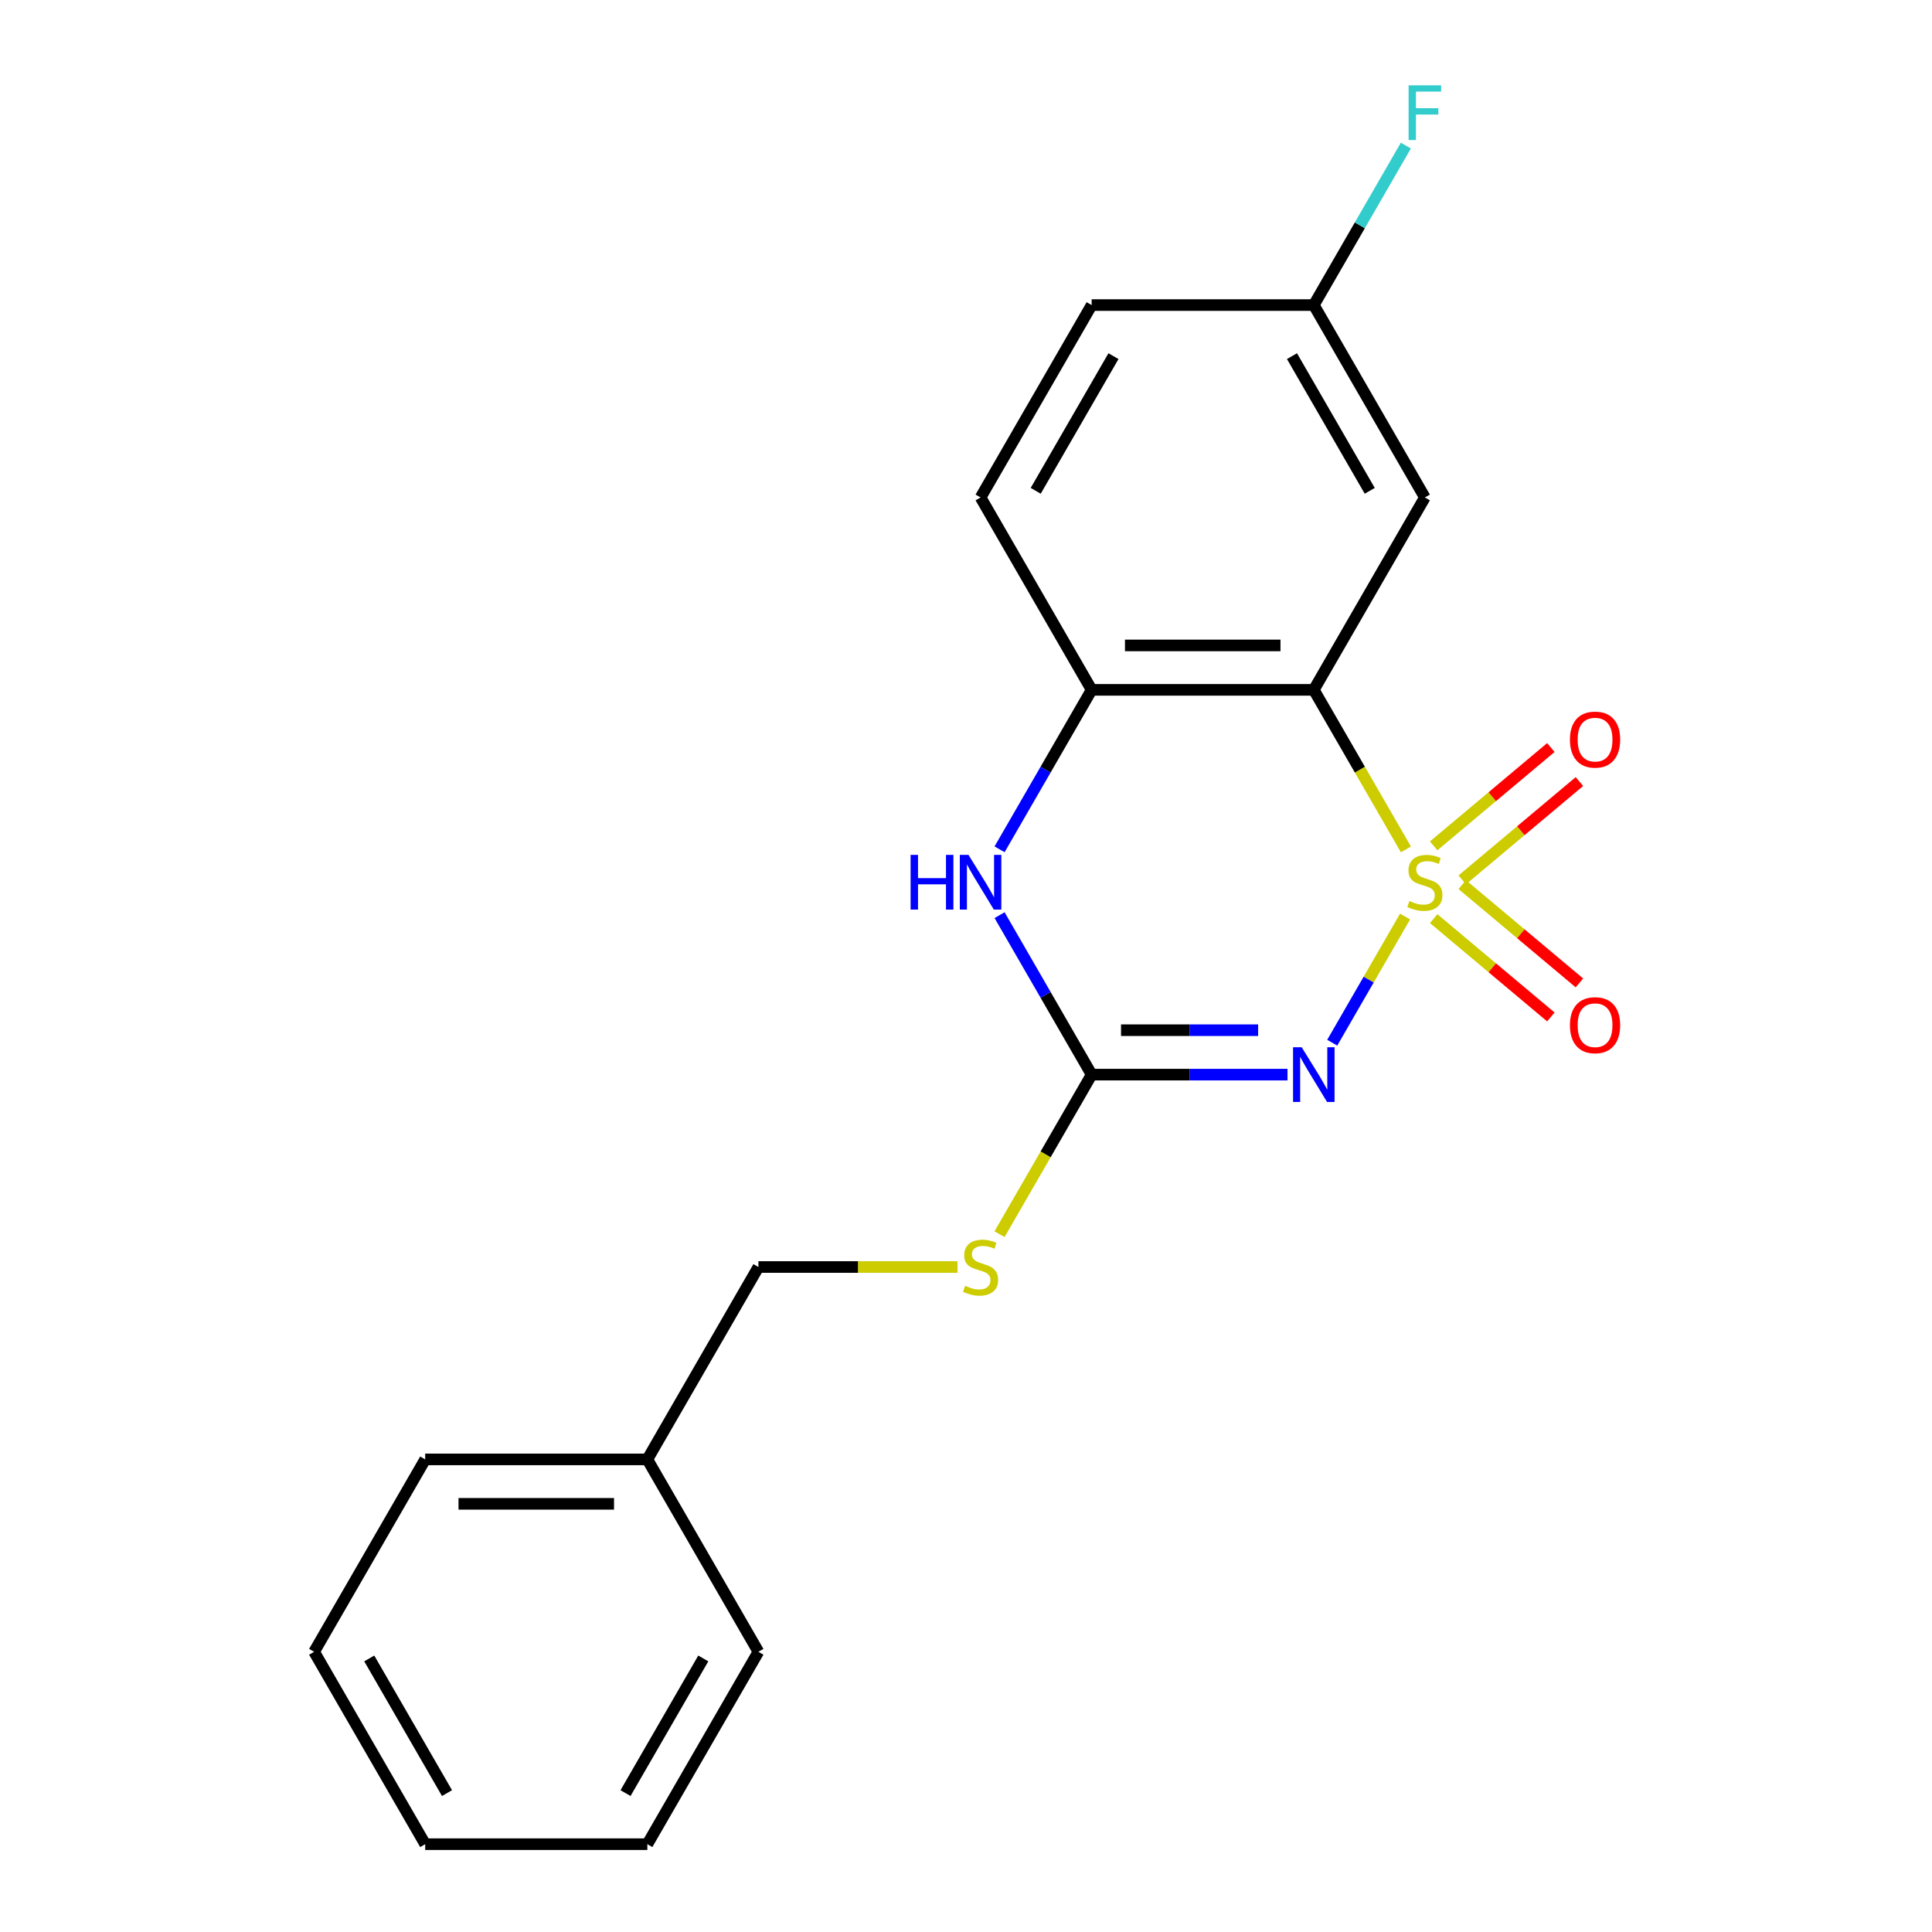 <?xml version='1.0' encoding='iso-8859-1'?>
<svg version='1.1' baseProfile='full'
              xmlns='http://www.w3.org/2000/svg'
                      xmlns:rdkit='http://www.rdkit.org/xml'
                      xmlns:xlink='http://www.w3.org/1999/xlink'
                  xml:space='preserve'
width='1000px' height='1000px' viewBox='0 0 1000 1000'>
<!-- END OF HEADER -->
<rect style='opacity:1.0;fill:#FFFFFF;stroke:none' width='1000' height='1000' x='0' y='0'> </rect>
<path class='bond-0' d='M 727.262,474.4 L 708.411,507.051' style='fill:none;fill-rule:evenodd;stroke:#CCCC00;stroke-width:6px;stroke-linecap:butt;stroke-linejoin:miter;stroke-opacity:1' />
<path class='bond-0' d='M 708.411,507.051 L 689.56,539.703' style='fill:none;fill-rule:evenodd;stroke:#0000FF;stroke-width:6px;stroke-linecap:butt;stroke-linejoin:miter;stroke-opacity:1' />
<path class='bond-1' d='M 727.701,439.65 L 703.861,398.358' style='fill:none;fill-rule:evenodd;stroke:#CCCC00;stroke-width:6px;stroke-linecap:butt;stroke-linejoin:miter;stroke-opacity:1' />
<path class='bond-1' d='M 703.861,398.358 L 680.021,357.065' style='fill:none;fill-rule:evenodd;stroke:#000000;stroke-width:6px;stroke-linecap:butt;stroke-linejoin:miter;stroke-opacity:1' />
<path class='bond-5' d='M 756.859,455.422 L 787.181,429.979' style='fill:none;fill-rule:evenodd;stroke:#CCCC00;stroke-width:6px;stroke-linecap:butt;stroke-linejoin:miter;stroke-opacity:1' />
<path class='bond-5' d='M 787.181,429.979 L 817.504,404.535' style='fill:none;fill-rule:evenodd;stroke:#FF0000;stroke-width:6px;stroke-linecap:butt;stroke-linejoin:miter;stroke-opacity:1' />
<path class='bond-5' d='M 742.077,437.806 L 772.399,412.362' style='fill:none;fill-rule:evenodd;stroke:#CCCC00;stroke-width:6px;stroke-linecap:butt;stroke-linejoin:miter;stroke-opacity:1' />
<path class='bond-5' d='M 772.399,412.362 L 802.721,386.919' style='fill:none;fill-rule:evenodd;stroke:#FF0000;stroke-width:6px;stroke-linecap:butt;stroke-linejoin:miter;stroke-opacity:1' />
<path class='bond-6' d='M 742.077,475.485 L 772.399,500.928' style='fill:none;fill-rule:evenodd;stroke:#CCCC00;stroke-width:6px;stroke-linecap:butt;stroke-linejoin:miter;stroke-opacity:1' />
<path class='bond-6' d='M 772.399,500.928 L 802.721,526.371' style='fill:none;fill-rule:evenodd;stroke:#FF0000;stroke-width:6px;stroke-linecap:butt;stroke-linejoin:miter;stroke-opacity:1' />
<path class='bond-6' d='M 756.859,457.868 L 787.181,483.311' style='fill:none;fill-rule:evenodd;stroke:#CCCC00;stroke-width:6px;stroke-linecap:butt;stroke-linejoin:miter;stroke-opacity:1' />
<path class='bond-6' d='M 787.181,483.311 L 817.504,508.755' style='fill:none;fill-rule:evenodd;stroke:#FF0000;stroke-width:6px;stroke-linecap:butt;stroke-linejoin:miter;stroke-opacity:1' />
<path class='bond-2' d='M 666.406,556.225 L 615.721,556.225' style='fill:none;fill-rule:evenodd;stroke:#0000FF;stroke-width:6px;stroke-linecap:butt;stroke-linejoin:miter;stroke-opacity:1' />
<path class='bond-2' d='M 615.721,556.225 L 565.035,556.225' style='fill:none;fill-rule:evenodd;stroke:#000000;stroke-width:6px;stroke-linecap:butt;stroke-linejoin:miter;stroke-opacity:1' />
<path class='bond-2' d='M 651.2,533.228 L 615.721,533.228' style='fill:none;fill-rule:evenodd;stroke:#0000FF;stroke-width:6px;stroke-linecap:butt;stroke-linejoin:miter;stroke-opacity:1' />
<path class='bond-2' d='M 615.721,533.228 L 580.241,533.228' style='fill:none;fill-rule:evenodd;stroke:#000000;stroke-width:6px;stroke-linecap:butt;stroke-linejoin:miter;stroke-opacity:1' />
<path class='bond-4' d='M 680.021,357.065 L 565.035,357.065' style='fill:none;fill-rule:evenodd;stroke:#000000;stroke-width:6px;stroke-linecap:butt;stroke-linejoin:miter;stroke-opacity:1' />
<path class='bond-4' d='M 662.773,334.068 L 582.283,334.068' style='fill:none;fill-rule:evenodd;stroke:#000000;stroke-width:6px;stroke-linecap:butt;stroke-linejoin:miter;stroke-opacity:1' />
<path class='bond-7' d='M 680.021,357.065 L 737.513,257.485' style='fill:none;fill-rule:evenodd;stroke:#000000;stroke-width:6px;stroke-linecap:butt;stroke-linejoin:miter;stroke-opacity:1' />
<path class='bond-8' d='M 565.035,556.225 L 541.195,597.518' style='fill:none;fill-rule:evenodd;stroke:#000000;stroke-width:6px;stroke-linecap:butt;stroke-linejoin:miter;stroke-opacity:1' />
<path class='bond-8' d='M 541.195,597.518 L 517.355,638.811' style='fill:none;fill-rule:evenodd;stroke:#CCCC00;stroke-width:6px;stroke-linecap:butt;stroke-linejoin:miter;stroke-opacity:1' />
<path class='bond-20' d='M 565.035,556.225 L 541.207,514.952' style='fill:none;fill-rule:evenodd;stroke:#000000;stroke-width:6px;stroke-linecap:butt;stroke-linejoin:miter;stroke-opacity:1' />
<path class='bond-20' d='M 541.207,514.952 L 517.378,473.68' style='fill:none;fill-rule:evenodd;stroke:#0000FF;stroke-width:6px;stroke-linecap:butt;stroke-linejoin:miter;stroke-opacity:1' />
<path class='bond-3' d='M 517.378,439.61 L 541.207,398.338' style='fill:none;fill-rule:evenodd;stroke:#0000FF;stroke-width:6px;stroke-linecap:butt;stroke-linejoin:miter;stroke-opacity:1' />
<path class='bond-3' d='M 541.207,398.338 L 565.035,357.065' style='fill:none;fill-rule:evenodd;stroke:#000000;stroke-width:6px;stroke-linecap:butt;stroke-linejoin:miter;stroke-opacity:1' />
<path class='bond-9' d='M 565.035,357.065 L 507.543,257.485' style='fill:none;fill-rule:evenodd;stroke:#000000;stroke-width:6px;stroke-linecap:butt;stroke-linejoin:miter;stroke-opacity:1' />
<path class='bond-10' d='M 737.513,257.485 L 680.021,157.905' style='fill:none;fill-rule:evenodd;stroke:#000000;stroke-width:6px;stroke-linecap:butt;stroke-linejoin:miter;stroke-opacity:1' />
<path class='bond-10' d='M 708.973,254.046 L 668.728,184.34' style='fill:none;fill-rule:evenodd;stroke:#000000;stroke-width:6px;stroke-linecap:butt;stroke-linejoin:miter;stroke-opacity:1' />
<path class='bond-11' d='M 495.588,655.805 L 444.073,655.805' style='fill:none;fill-rule:evenodd;stroke:#CCCC00;stroke-width:6px;stroke-linecap:butt;stroke-linejoin:miter;stroke-opacity:1' />
<path class='bond-11' d='M 444.073,655.805 L 392.558,655.805' style='fill:none;fill-rule:evenodd;stroke:#000000;stroke-width:6px;stroke-linecap:butt;stroke-linejoin:miter;stroke-opacity:1' />
<path class='bond-21' d='M 507.543,257.485 L 565.035,157.905' style='fill:none;fill-rule:evenodd;stroke:#000000;stroke-width:6px;stroke-linecap:butt;stroke-linejoin:miter;stroke-opacity:1' />
<path class='bond-21' d='M 536.083,254.046 L 576.328,184.34' style='fill:none;fill-rule:evenodd;stroke:#000000;stroke-width:6px;stroke-linecap:butt;stroke-linejoin:miter;stroke-opacity:1' />
<path class='bond-12' d='M 680.021,157.905 L 565.035,157.905' style='fill:none;fill-rule:evenodd;stroke:#000000;stroke-width:6px;stroke-linecap:butt;stroke-linejoin:miter;stroke-opacity:1' />
<path class='bond-13' d='M 680.021,157.905 L 703.849,116.632' style='fill:none;fill-rule:evenodd;stroke:#000000;stroke-width:6px;stroke-linecap:butt;stroke-linejoin:miter;stroke-opacity:1' />
<path class='bond-13' d='M 703.849,116.632 L 727.678,75.359' style='fill:none;fill-rule:evenodd;stroke:#33CCCC;stroke-width:6px;stroke-linecap:butt;stroke-linejoin:miter;stroke-opacity:1' />
<path class='bond-14' d='M 392.558,655.805 L 335.065,755.385' style='fill:none;fill-rule:evenodd;stroke:#000000;stroke-width:6px;stroke-linecap:butt;stroke-linejoin:miter;stroke-opacity:1' />
<path class='bond-15' d='M 335.065,755.385 L 220.08,755.385' style='fill:none;fill-rule:evenodd;stroke:#000000;stroke-width:6px;stroke-linecap:butt;stroke-linejoin:miter;stroke-opacity:1' />
<path class='bond-15' d='M 317.817,778.382 L 237.328,778.382' style='fill:none;fill-rule:evenodd;stroke:#000000;stroke-width:6px;stroke-linecap:butt;stroke-linejoin:miter;stroke-opacity:1' />
<path class='bond-16' d='M 335.065,755.385 L 392.558,854.965' style='fill:none;fill-rule:evenodd;stroke:#000000;stroke-width:6px;stroke-linecap:butt;stroke-linejoin:miter;stroke-opacity:1' />
<path class='bond-17' d='M 220.08,755.385 L 162.587,854.965' style='fill:none;fill-rule:evenodd;stroke:#000000;stroke-width:6px;stroke-linecap:butt;stroke-linejoin:miter;stroke-opacity:1' />
<path class='bond-18' d='M 392.558,854.965 L 335.065,954.545' style='fill:none;fill-rule:evenodd;stroke:#000000;stroke-width:6px;stroke-linecap:butt;stroke-linejoin:miter;stroke-opacity:1' />
<path class='bond-18' d='M 364.018,858.404 L 323.773,928.11' style='fill:none;fill-rule:evenodd;stroke:#000000;stroke-width:6px;stroke-linecap:butt;stroke-linejoin:miter;stroke-opacity:1' />
<path class='bond-22' d='M 162.587,854.965 L 220.08,954.545' style='fill:none;fill-rule:evenodd;stroke:#000000;stroke-width:6px;stroke-linecap:butt;stroke-linejoin:miter;stroke-opacity:1' />
<path class='bond-22' d='M 191.127,858.404 L 231.372,928.11' style='fill:none;fill-rule:evenodd;stroke:#000000;stroke-width:6px;stroke-linecap:butt;stroke-linejoin:miter;stroke-opacity:1' />
<path class='bond-19' d='M 335.065,954.545 L 220.08,954.545' style='fill:none;fill-rule:evenodd;stroke:#000000;stroke-width:6px;stroke-linecap:butt;stroke-linejoin:miter;stroke-opacity:1' />
<path  class='atom-0' d='M 729.513 466.365
Q 729.833 466.485, 731.153 467.045
Q 732.473 467.605, 733.913 467.965
Q 735.393 468.285, 736.833 468.285
Q 739.513 468.285, 741.073 467.005
Q 742.633 465.685, 742.633 463.405
Q 742.633 461.845, 741.833 460.885
Q 741.073 459.925, 739.873 459.405
Q 738.673 458.885, 736.673 458.285
Q 734.153 457.525, 732.633 456.805
Q 731.153 456.085, 730.073 454.565
Q 729.033 453.045, 729.033 450.485
Q 729.033 446.925, 731.433 444.725
Q 733.873 442.525, 738.673 442.525
Q 741.953 442.525, 745.673 444.085
L 744.753 447.165
Q 741.353 445.765, 738.793 445.765
Q 736.033 445.765, 734.513 446.925
Q 732.993 448.045, 733.033 450.005
Q 733.033 451.525, 733.793 452.445
Q 734.593 453.365, 735.713 453.885
Q 736.873 454.405, 738.793 455.005
Q 741.353 455.805, 742.873 456.605
Q 744.393 457.405, 745.473 459.045
Q 746.593 460.645, 746.593 463.405
Q 746.593 467.325, 743.953 469.445
Q 741.353 471.525, 736.993 471.525
Q 734.473 471.525, 732.553 470.965
Q 730.673 470.445, 728.433 469.525
L 729.513 466.365
' fill='#CCCC00'/>
<path  class='atom-1' d='M 673.761 542.065
L 683.041 557.065
Q 683.961 558.545, 685.441 561.225
Q 686.921 563.905, 687.001 564.065
L 687.001 542.065
L 690.761 542.065
L 690.761 570.385
L 686.881 570.385
L 676.921 553.985
Q 675.761 552.065, 674.521 549.865
Q 673.321 547.665, 672.961 546.985
L 672.961 570.385
L 669.281 570.385
L 669.281 542.065
L 673.761 542.065
' fill='#0000FF'/>
<path  class='atom-4' d='M 471.323 442.485
L 475.163 442.485
L 475.163 454.525
L 489.643 454.525
L 489.643 442.485
L 493.483 442.485
L 493.483 470.805
L 489.643 470.805
L 489.643 457.725
L 475.163 457.725
L 475.163 470.805
L 471.323 470.805
L 471.323 442.485
' fill='#0000FF'/>
<path  class='atom-4' d='M 501.283 442.485
L 510.563 457.485
Q 511.483 458.965, 512.963 461.645
Q 514.443 464.325, 514.523 464.485
L 514.523 442.485
L 518.283 442.485
L 518.283 470.805
L 514.403 470.805
L 504.443 454.405
Q 503.283 452.485, 502.043 450.285
Q 500.843 448.085, 500.483 447.405
L 500.483 470.805
L 496.803 470.805
L 496.803 442.485
L 501.283 442.485
' fill='#0000FF'/>
<path  class='atom-6' d='M 812.597 382.814
Q 812.597 376.014, 815.957 372.214
Q 819.317 368.414, 825.597 368.414
Q 831.877 368.414, 835.237 372.214
Q 838.597 376.014, 838.597 382.814
Q 838.597 389.694, 835.197 393.614
Q 831.797 397.494, 825.597 397.494
Q 819.357 397.494, 815.957 393.614
Q 812.597 389.734, 812.597 382.814
M 825.597 394.294
Q 829.917 394.294, 832.237 391.414
Q 834.597 388.494, 834.597 382.814
Q 834.597 377.254, 832.237 374.454
Q 829.917 371.614, 825.597 371.614
Q 821.277 371.614, 818.917 374.414
Q 816.597 377.214, 816.597 382.814
Q 816.597 388.534, 818.917 391.414
Q 821.277 394.294, 825.597 394.294
' fill='#FF0000'/>
<path  class='atom-7' d='M 812.597 530.636
Q 812.597 523.836, 815.957 520.036
Q 819.317 516.236, 825.597 516.236
Q 831.877 516.236, 835.237 520.036
Q 838.597 523.836, 838.597 530.636
Q 838.597 537.516, 835.197 541.436
Q 831.797 545.316, 825.597 545.316
Q 819.357 545.316, 815.957 541.436
Q 812.597 537.556, 812.597 530.636
M 825.597 542.116
Q 829.917 542.116, 832.237 539.236
Q 834.597 536.316, 834.597 530.636
Q 834.597 525.076, 832.237 522.276
Q 829.917 519.436, 825.597 519.436
Q 821.277 519.436, 818.917 522.236
Q 816.597 525.036, 816.597 530.636
Q 816.597 536.356, 818.917 539.236
Q 821.277 542.116, 825.597 542.116
' fill='#FF0000'/>
<path  class='atom-9' d='M 499.543 665.525
Q 499.863 665.645, 501.183 666.205
Q 502.503 666.765, 503.943 667.125
Q 505.423 667.445, 506.863 667.445
Q 509.543 667.445, 511.103 666.165
Q 512.663 664.845, 512.663 662.565
Q 512.663 661.005, 511.863 660.045
Q 511.103 659.085, 509.903 658.565
Q 508.703 658.045, 506.703 657.445
Q 504.183 656.685, 502.663 655.965
Q 501.183 655.245, 500.103 653.725
Q 499.063 652.205, 499.063 649.645
Q 499.063 646.085, 501.463 643.885
Q 503.903 641.685, 508.703 641.685
Q 511.983 641.685, 515.703 643.245
L 514.783 646.325
Q 511.383 644.925, 508.823 644.925
Q 506.063 644.925, 504.543 646.085
Q 503.023 647.205, 503.063 649.165
Q 503.063 650.685, 503.823 651.605
Q 504.623 652.525, 505.743 653.045
Q 506.903 653.565, 508.823 654.165
Q 511.383 654.965, 512.903 655.765
Q 514.423 656.565, 515.503 658.205
Q 516.623 659.805, 516.623 662.565
Q 516.623 666.485, 513.983 668.605
Q 511.383 670.685, 507.023 670.685
Q 504.503 670.685, 502.583 670.125
Q 500.703 669.605, 498.463 668.685
L 499.543 665.525
' fill='#CCCC00'/>
<path  class='atom-14' d='M 729.093 44.165
L 745.933 44.165
L 745.933 47.405
L 732.893 47.405
L 732.893 56.005
L 744.493 56.005
L 744.493 59.285
L 732.893 59.285
L 732.893 72.485
L 729.093 72.485
L 729.093 44.165
' fill='#33CCCC'/>
</svg>
